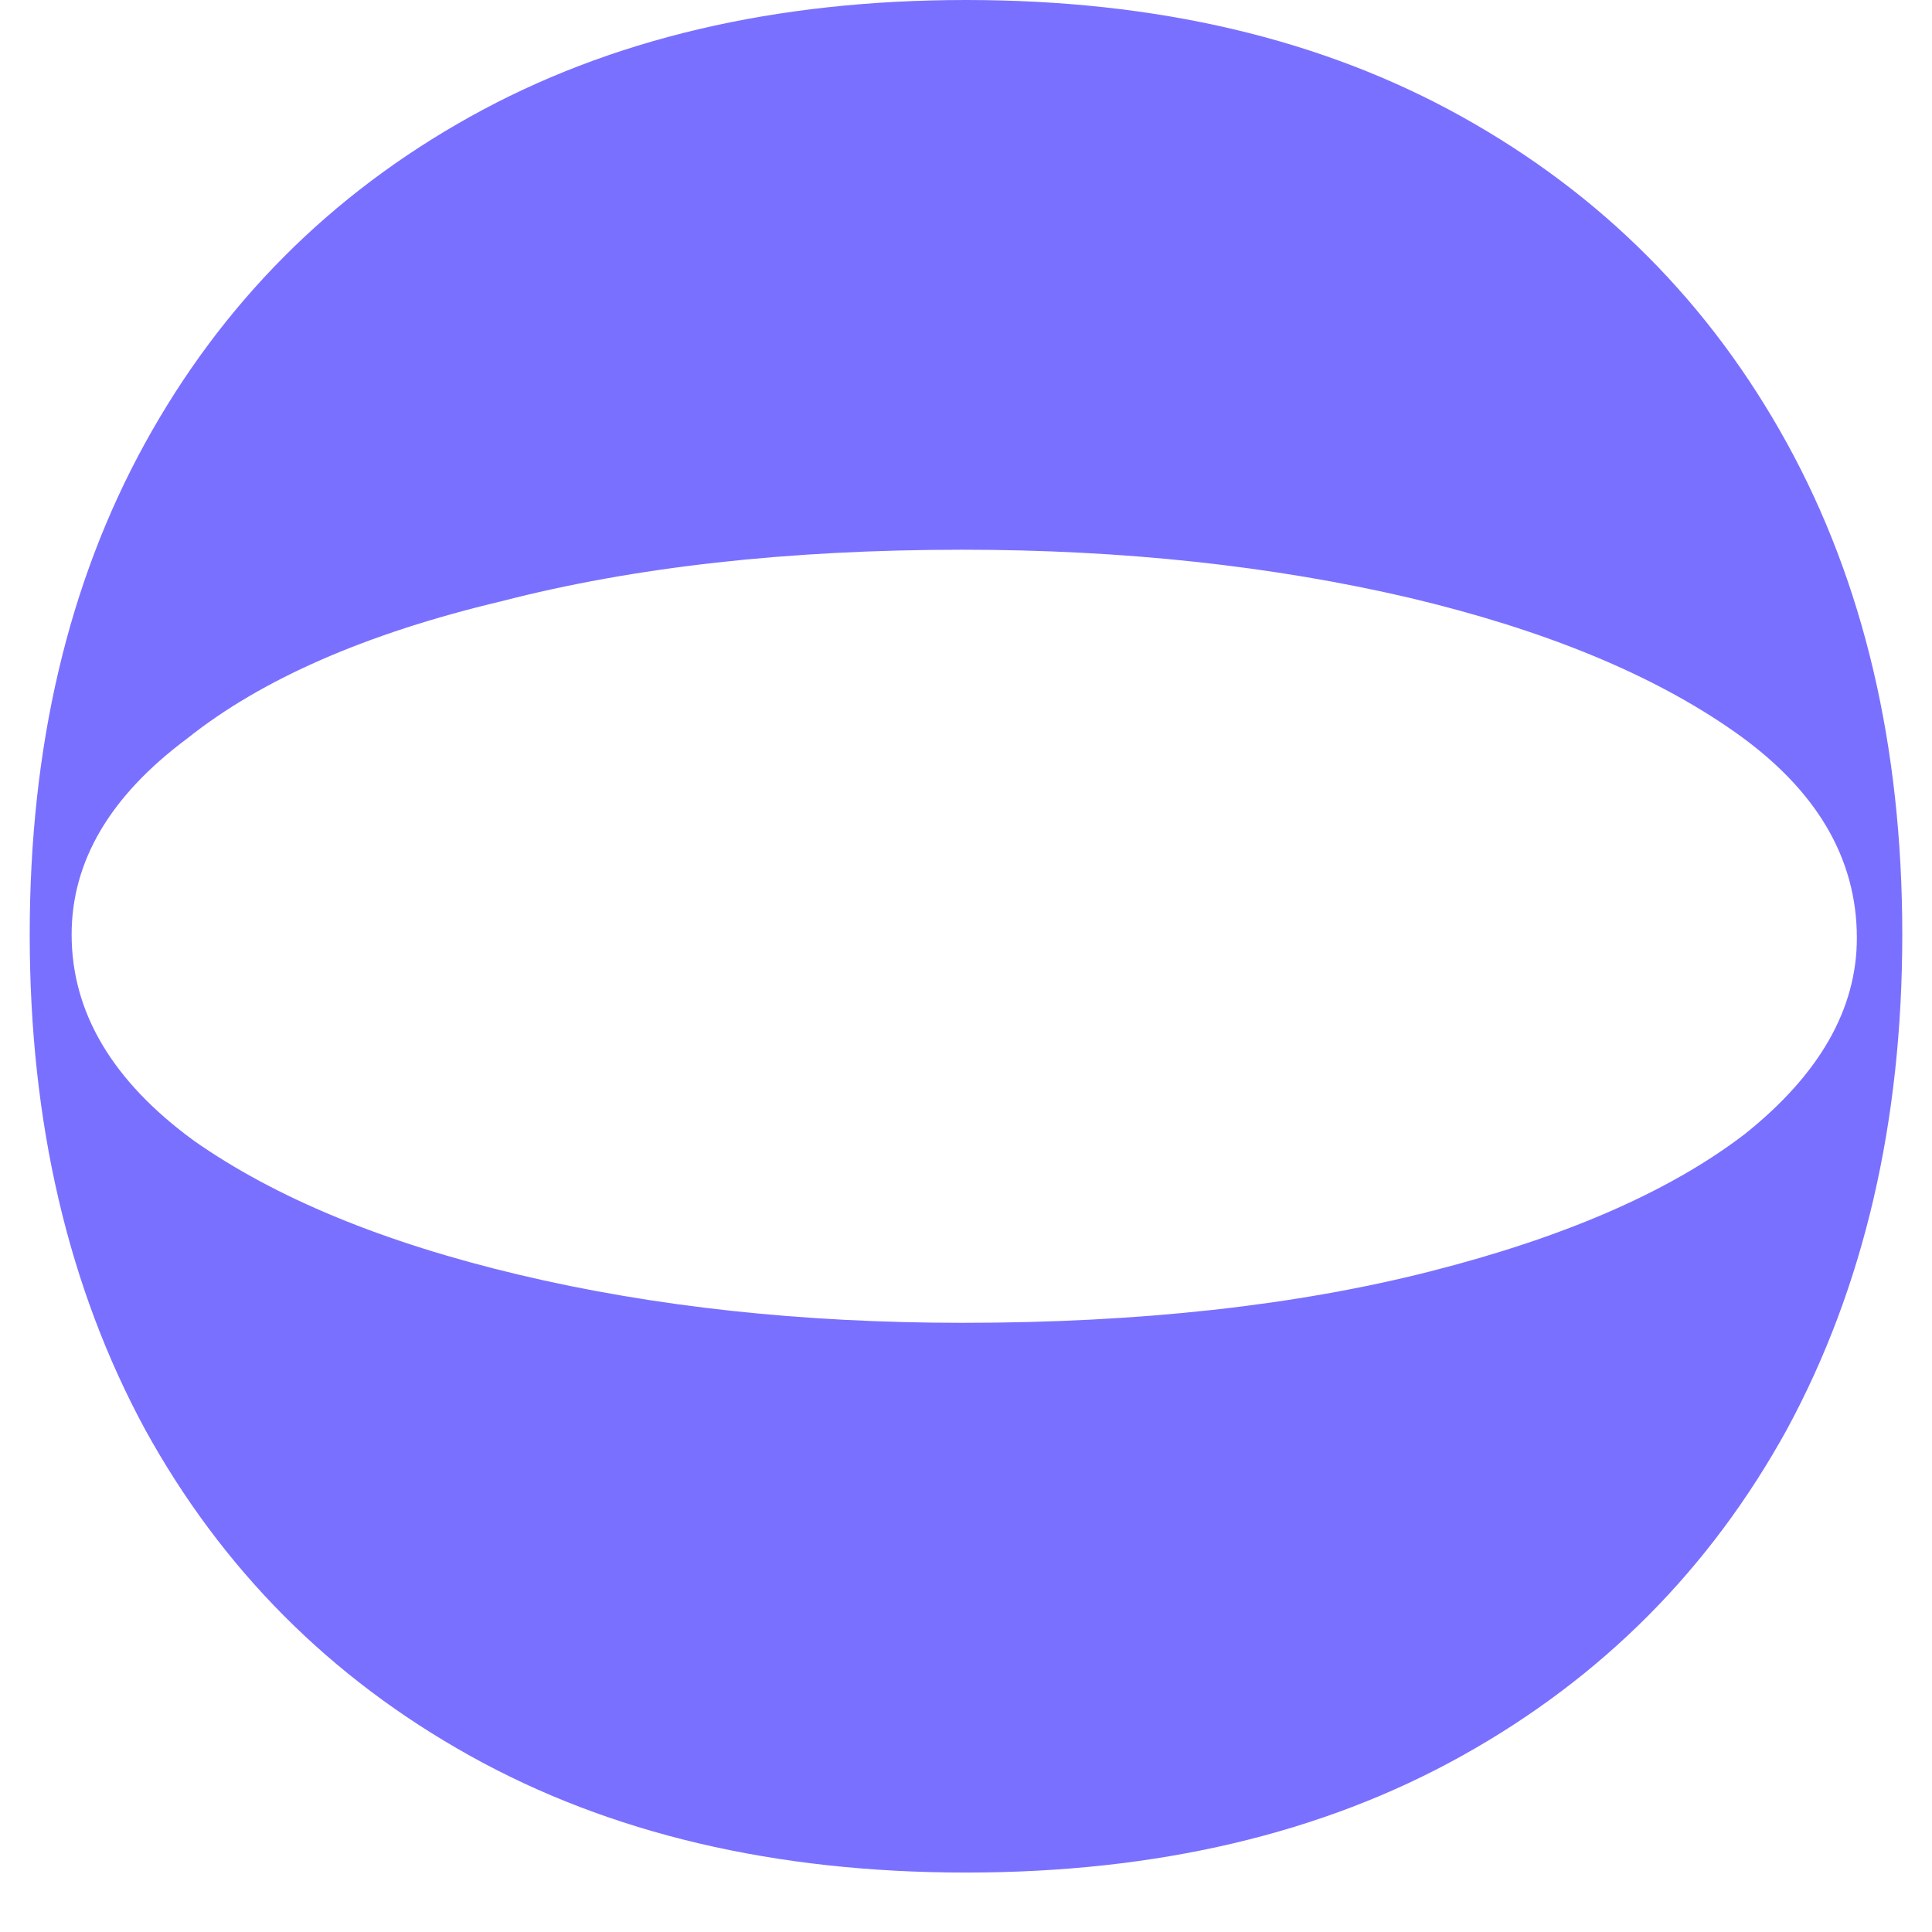 <svg width="65" height="65" viewBox="0 0 65 65" fill="none" xmlns="http://www.w3.org/2000/svg">
<path d="M64 31.442C64 37.761 62.707 43.31 60.121 48.088C57.535 52.789 53.892 56.45 49.19 59.07C44.489 61.69 38.925 63 32.5 63C26.075 63 20.511 61.69 15.81 59.07C11.108 56.45 7.465 52.789 4.879 48.088C2.293 43.31 1 37.761 1 31.442C1 25.123 2.293 19.613 4.879 14.912C7.465 10.211 11.108 6.55 15.81 3.93C20.511 1.31 26.075 2.76224e-07 32.5 0C38.925 -2.76224e-07 44.489 1.31 49.19 3.93C53.892 6.55 57.535 10.211 60.121 14.912C62.707 19.613 64 25.123 64 31.442ZM62.472 31.558C62.472 28.861 61.101 26.549 58.358 24.622C55.616 22.695 51.972 21.193 47.427 20.114C42.804 19.035 37.789 18.495 32.382 18.495C26.506 18.495 21.334 19.073 16.867 20.229C12.323 21.308 8.797 22.849 6.289 24.853C3.703 26.78 2.41 28.976 2.41 31.442C2.41 34.062 3.782 36.374 6.524 38.378C9.267 40.305 12.91 41.807 17.455 42.886C22 43.965 26.976 44.505 32.382 44.505C38.338 44.505 43.588 43.927 48.132 42.771C52.677 41.615 56.203 40.073 58.711 38.147C61.218 36.143 62.472 33.947 62.472 31.558Z" fill="#7A70FF"/>
</svg>
